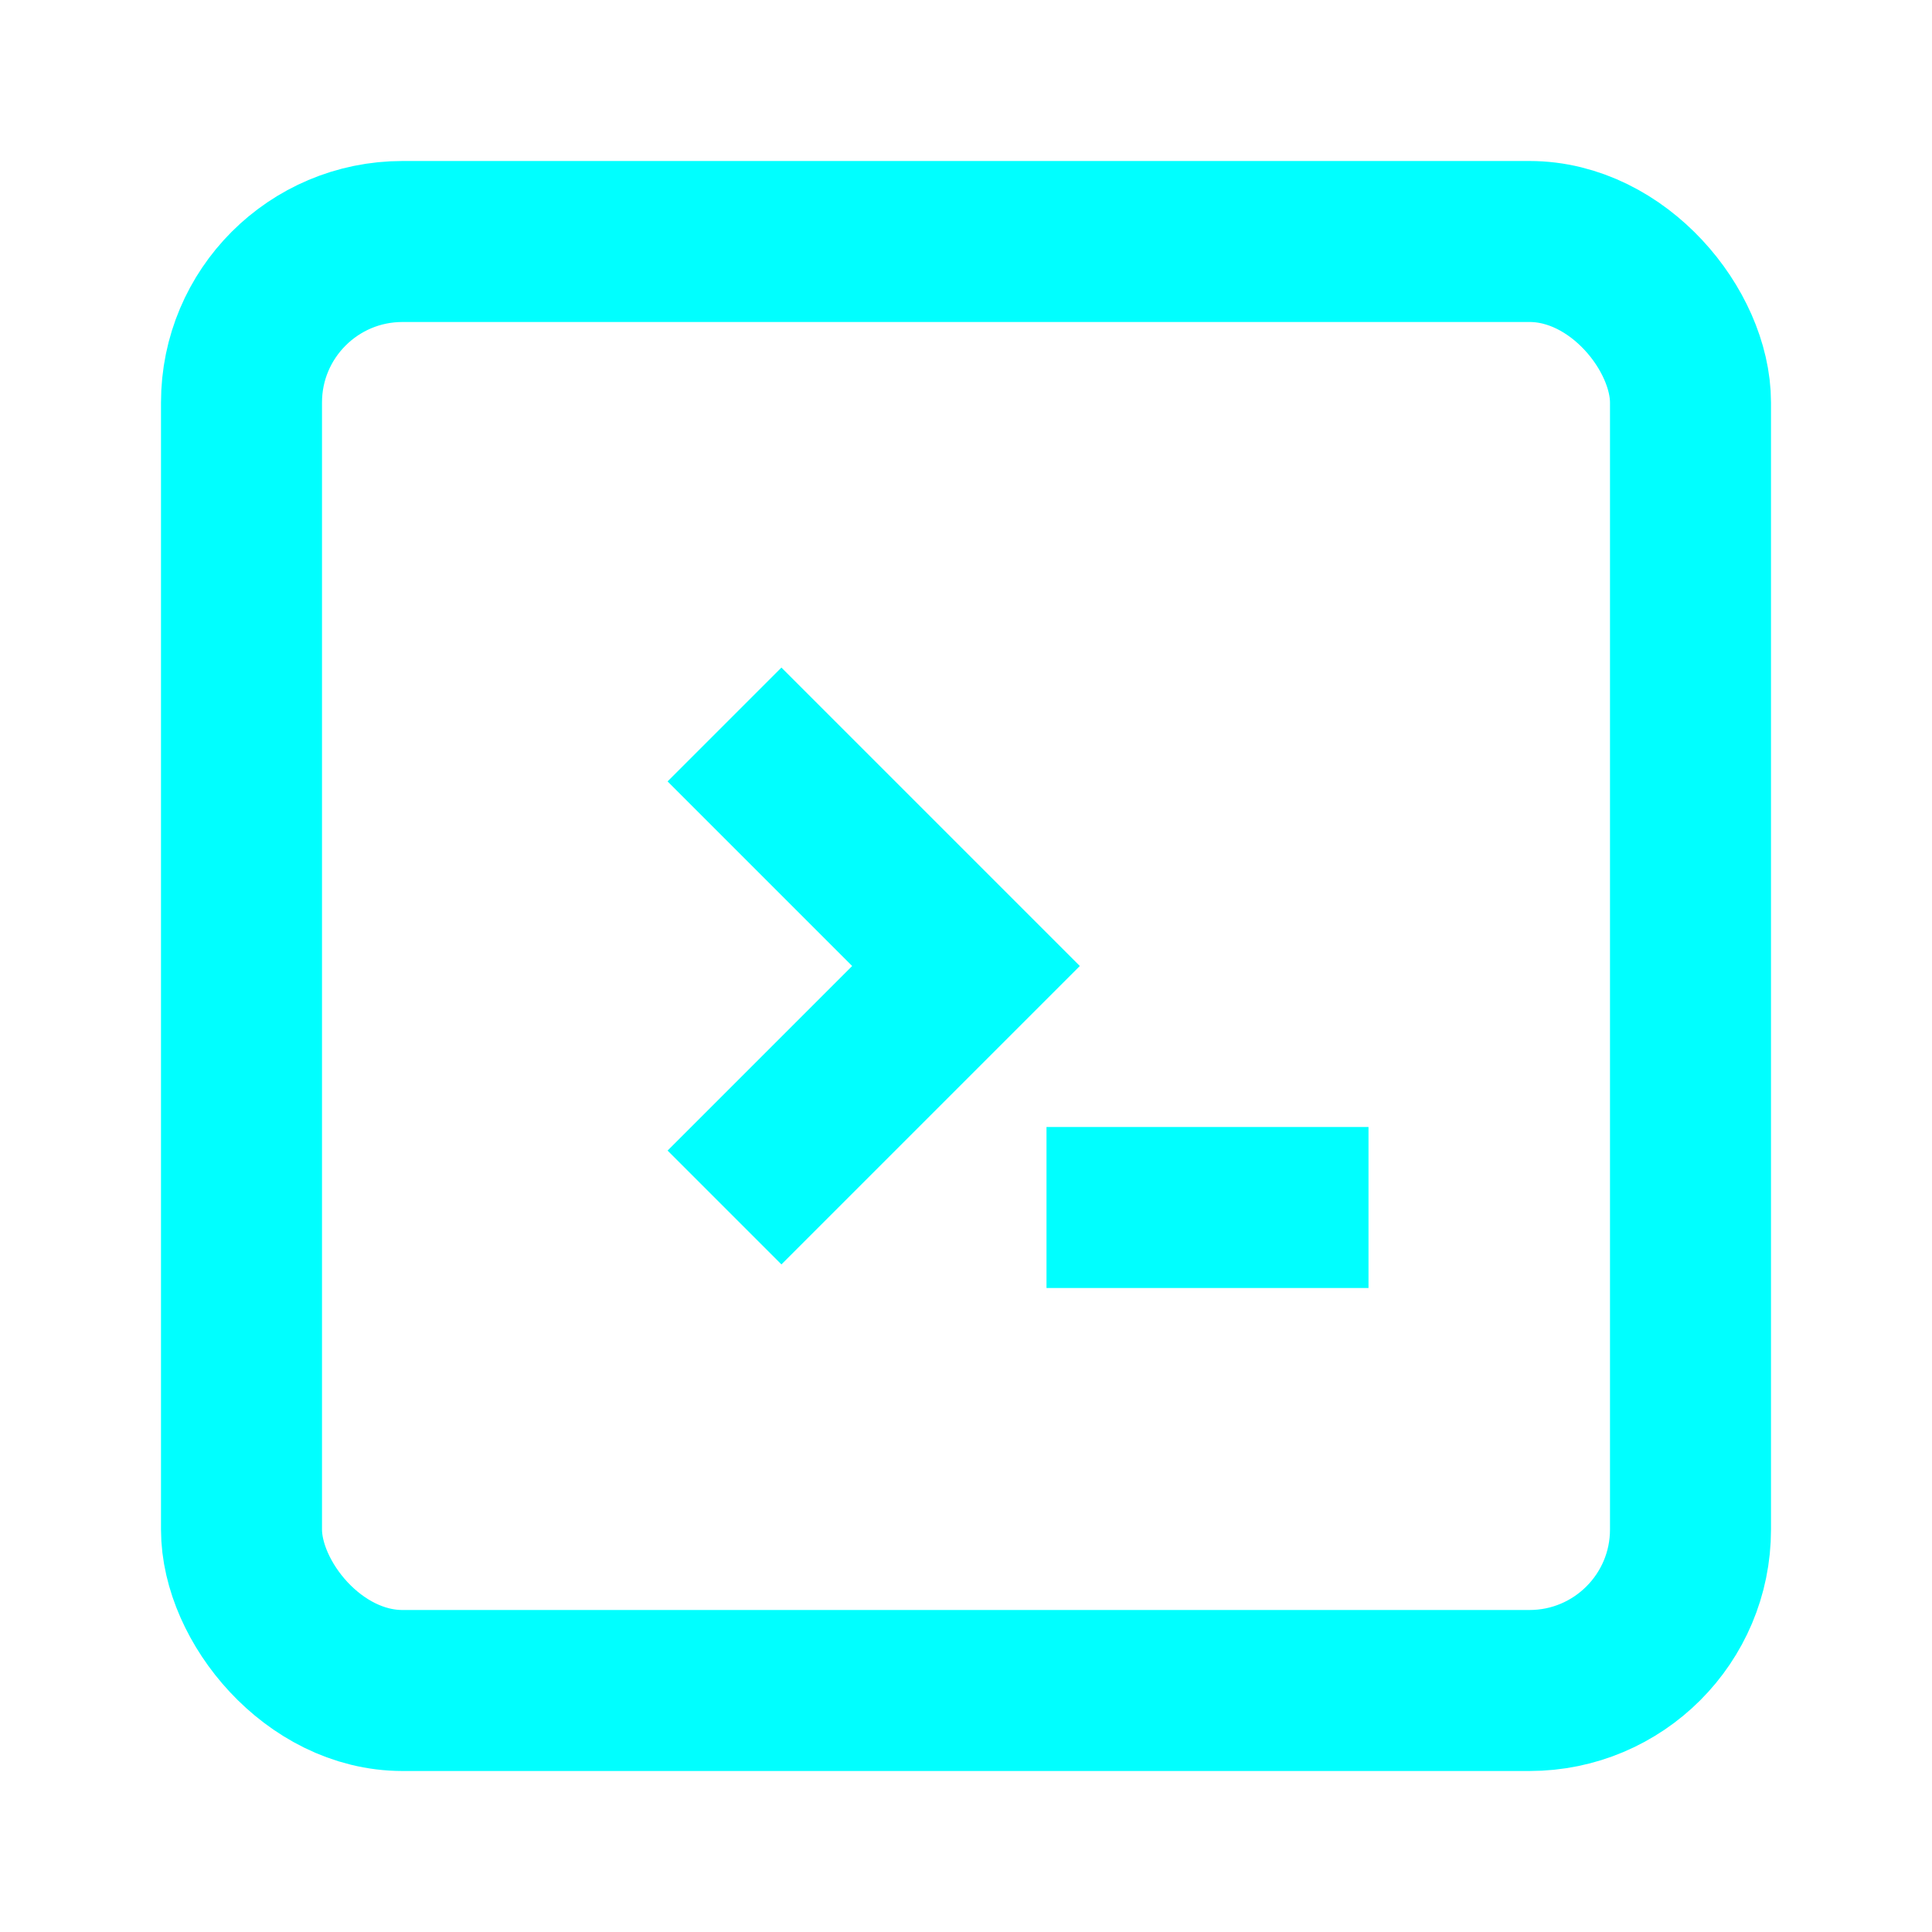 <svg width="32" height="32" viewBox="0 0 24 24" fill="none" xmlns="http://www.w3.org/2000/svg">
  <rect x="3" y="3" width="18" height="18" rx="2" ry="2" stroke="#00FFFF" stroke-width="2" fill="none"/>
  <polyline points="9,9 12,12 9,15" stroke="#00FFFF" stroke-width="2" fill="none"/>
  <line x1="13" y1="15" x2="17" y2="15" stroke="#00FFFF" stroke-width="2"/>
</svg>